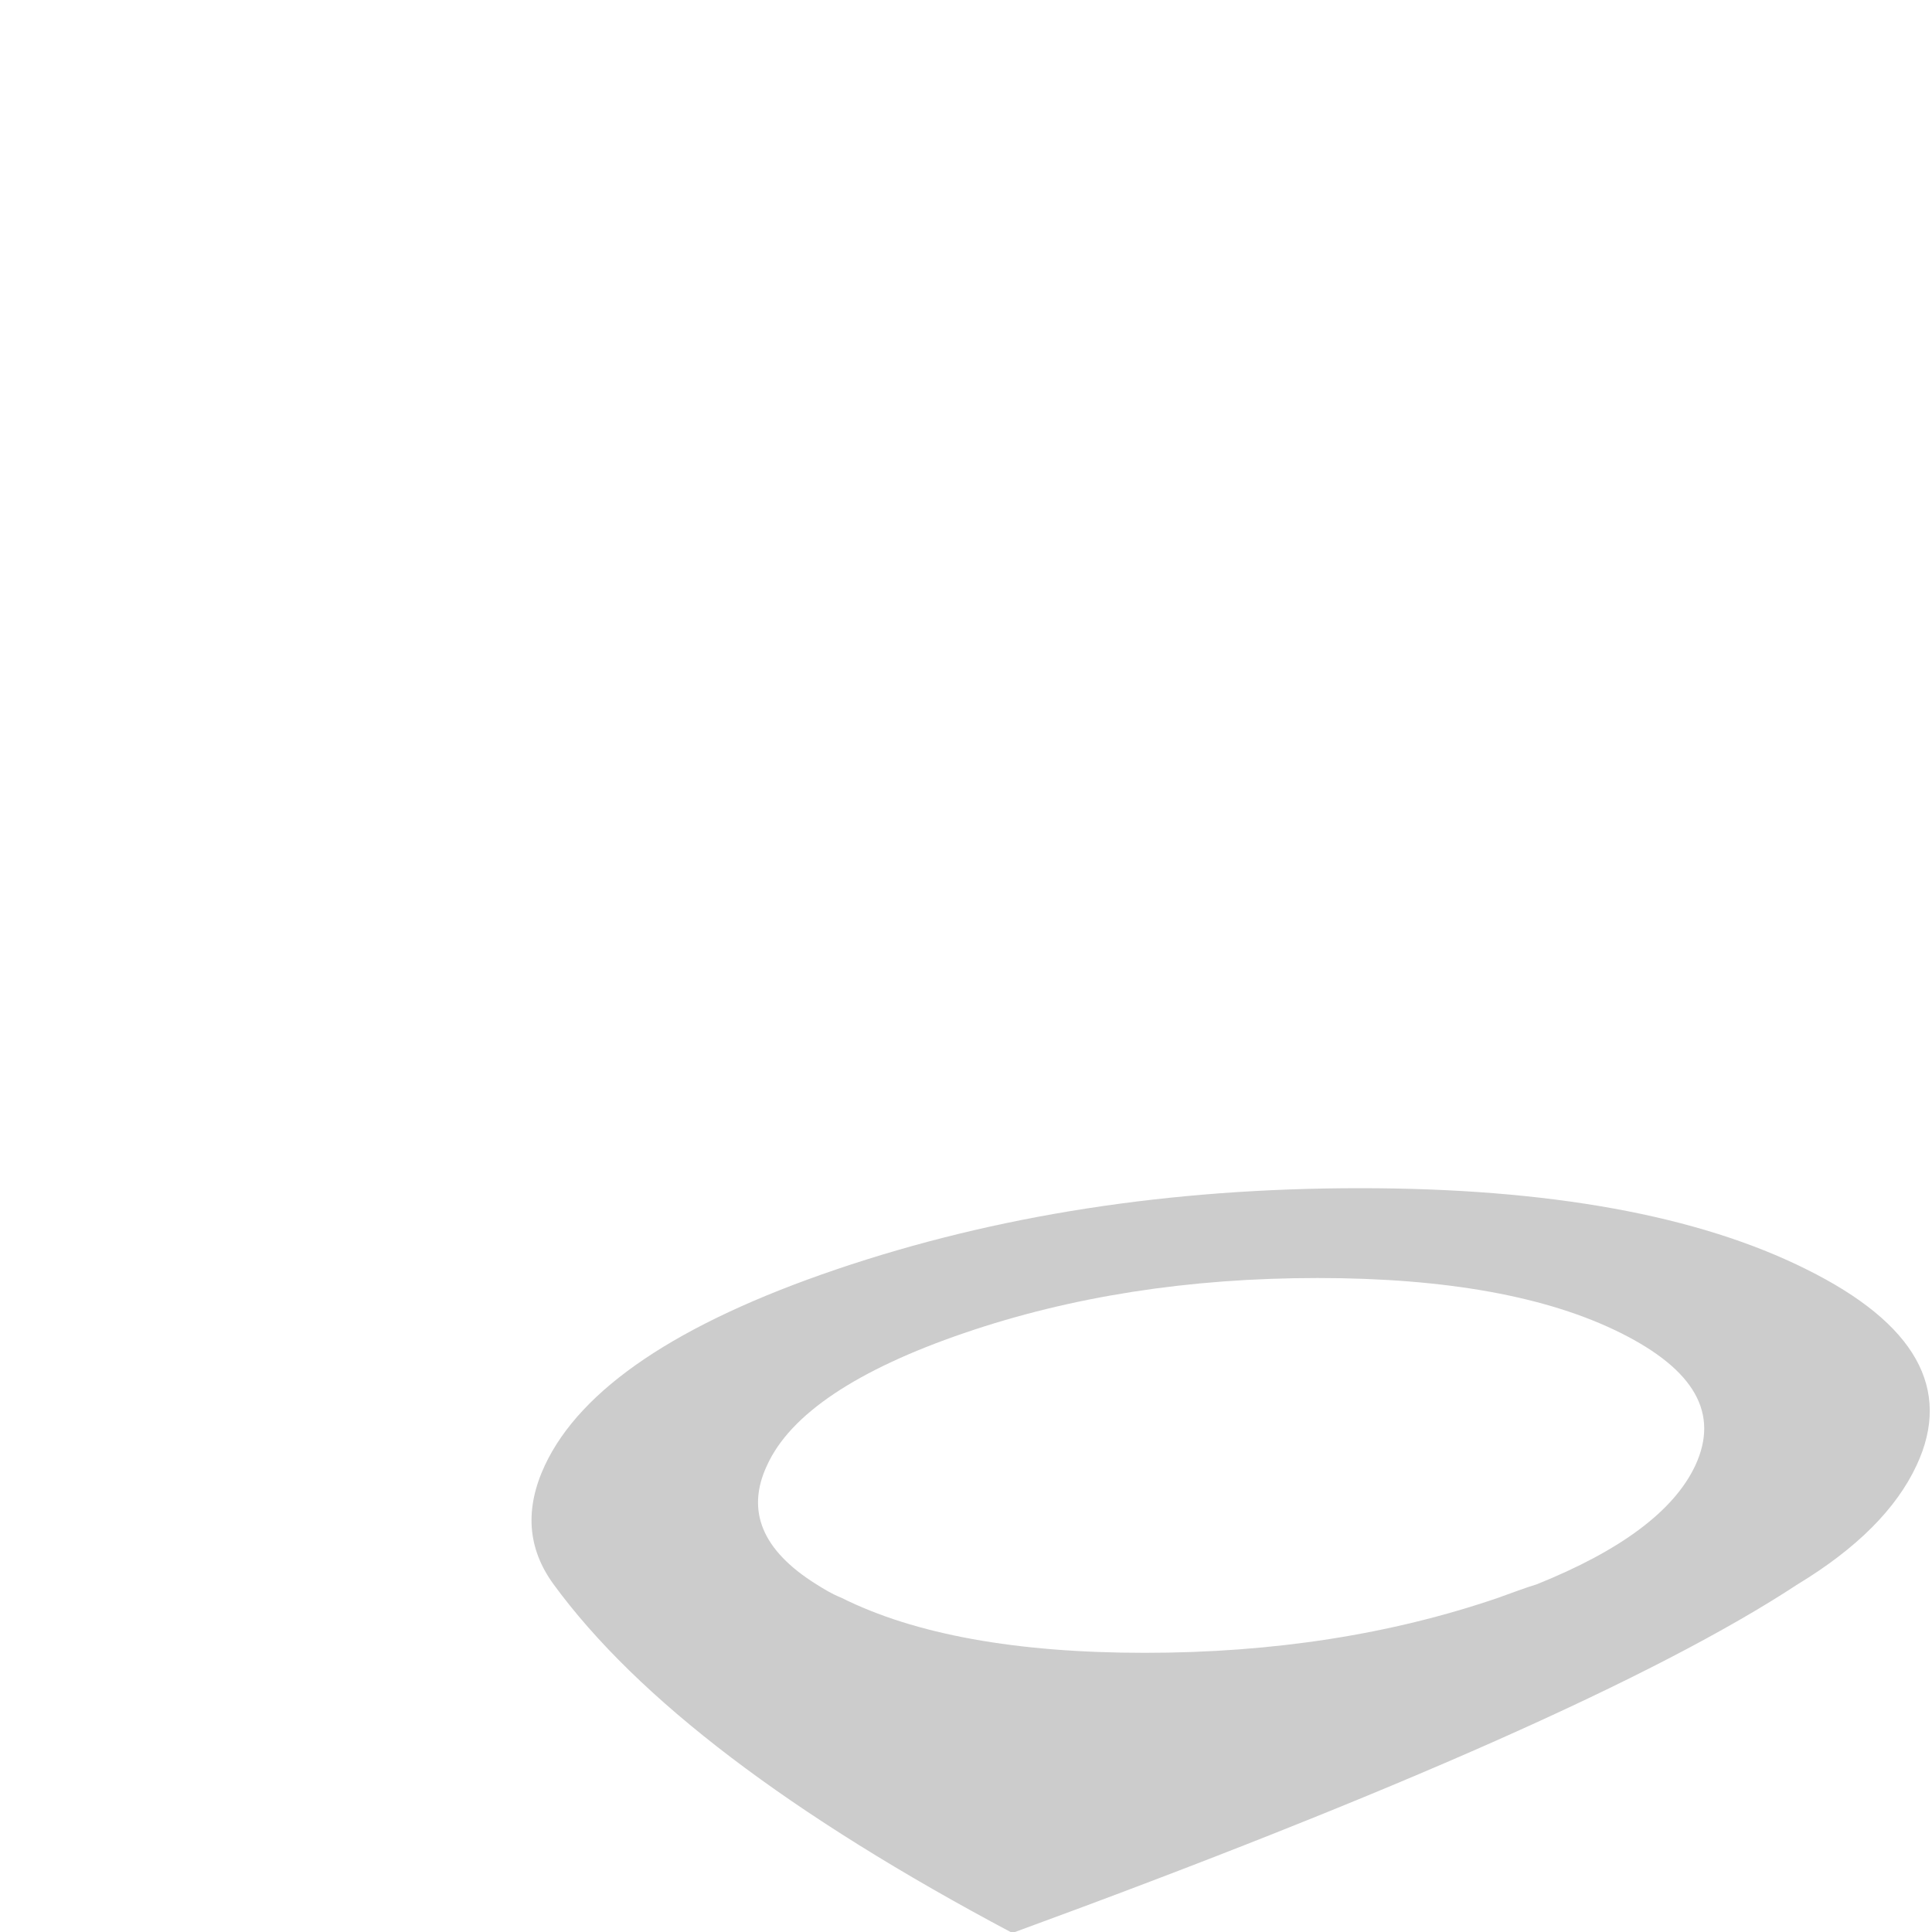 <?xml version="1.0" encoding="utf-8"?>
<!-- Generator: Adobe Illustrator 25.2.1, SVG Export Plug-In . SVG Version: 6.00 Build 0)  -->
<svg version="1.1" id="Layer_1" xmlns="http://www.w3.org/2000/svg" xmlns:xlink="http://www.w3.org/1999/xlink" x="0px" y="0px"
	 viewBox="0 0 200 200" style="enable-background:new 0 0 200 200;" xml:space="preserve">
<style type="text/css">
	.st0{display:none;}
	.st1{display:inline;fill-rule:evenodd;clip-rule:evenodd;fill:url(#SVGID_1_);}
	.st2{display:inline;fill-rule:evenodd;clip-rule:evenodd;fill:url(#SVGID_2_);}
	.st3{display:inline;fill-rule:evenodd;clip-rule:evenodd;fill:#D43A2F;}
	.st4{display:inline;fill-rule:evenodd;clip-rule:evenodd;fill:#B63228;}
	.st5{display:inline;fill-rule:evenodd;clip-rule:evenodd;fill-opacity:0.2;}
	.st6{display:inline;fill-rule:evenodd;clip-rule:evenodd;fill:#0000FF;fill-opacity:0.2;}
	.st7{fill-rule:evenodd;clip-rule:evenodd;fill-opacity:0.2;}
</style>
<g id="shadow" class="st0">
	
		<radialGradient id="SVGID_1_" cx="223.4" cy="358.328" r="10.406" gradientTransform="matrix(-4.371139e-08 1 7.669 3.352258e-07 -2648.653 -35.15)" gradientUnits="userSpaceOnUse">
		<stop  offset="0" style="stop-color:#000000;stop-opacity:0.6"/>
		<stop  offset="1" style="stop-color:#FFFFFF;stop-opacity:0"/>
	</radialGradient>
	<path class="st1" d="M17.3,184.6c0-4.1,8-7.6,24-10.6c16.1-2.9,35.4-4.4,58.1-4.4s42,1.4,58.1,4.4c16,2.9,24.1,6.4,24.1,10.6
		c0,4.1-8,7.6-24.1,10.5c-16.1,2.9-35.4,4.4-58.1,4.4s-42-1.5-58.1-4.4C25.3,192.2,17.3,188.7,17.3,184.6z"/>
</g>
<g id="Layer_4" class="st0">
	
		<radialGradient id="SVGID_2_" cx="276.944" cy="313.536" r="56.983" gradientTransform="matrix(0.629 0.778 1.812 -1.464 -641.646 430.19)" gradientUnits="userSpaceOnUse">
		<stop  offset="0" style="stop-color:#000000;stop-opacity:0.6"/>
		<stop  offset="1" style="stop-color:#FFFFFF;stop-opacity:0"/>
	</radialGradient>
	<path class="st2" d="M189.1,127.2c9.1,4.4,11.3,9.8,6.8,16c-2,2.8-5.1,5.4-9.4,7.9c-0.1,0.1-0.2,0.1-0.3,0.1
		c-16.5,9.9-45.3,22.1-86.3,36.6c-17.4-13.8-27.7-25.3-31-34.6c-2-3-1.7-6.4,0.9-10c4.5-6.3,14.6-11.6,30-16.1
		c15.3-4.4,31.6-6.6,48.8-6.6c0.2,0,0.4,0,0.6,0C166.6,120.6,179.9,122.8,189.1,127.2z"/>
</g>
<g id="base" class="st0">
	<path class="st3" d="M68.3,97.8c8.8,8.4,19.4,12.7,31.7,12.8v77.3c-27.4-38.4-46.1-70.5-56.1-96.4c-4.2-8.4-6.3-17.7-6.3-27.9
		c0-17.4,6.1-32.3,18.4-44.7C68.1,6.8,82.8,0.7,99.9,0.5v16c-12.8,0.2-23.7,4.8-32.7,13.8c-9.2,9.2-13.8,20.3-13.8,33.3
		c0,13,4.6,24,13.8,33.3C67.6,97.1,67.9,97.4,68.3,97.8z"/>
	<path class="st4" d="M99.9,16.5v-16c0.2,0,0.3,0,0.6,0c17.4,0,32.3,6.1,44.6,18.4c12.3,12.3,18.4,27.2,18.4,44.7
		c0,7.8-1.2,15.1-3.6,21.8c-0.1,0.2-0.2,0.3-0.2,0.4c-9.4,27.5-29.3,61.5-59.7,102v-77.3c0.2,0,0.3,0,0.6,0c13,0,24.1-4.6,33.3-13.8
		c9.2-9.2,13.8-20.3,13.8-33.3c0-11.4-3.5-21.3-10.5-29.8c-1-1.2-2.1-2.4-3.3-3.5c-9.2-9.2-20.3-13.8-33.3-13.8
		C100.3,16.5,100.1,16.5,99.9,16.5z"/>
	<path class="st5" d="M68.3,97.8c-0.3-0.3-0.7-0.6-1-0.9c-9.2-9.2-13.8-20.3-13.8-33.3c0-13,4.6-24.1,13.8-33.3
		c9-9,19.9-13.6,32.7-13.8c0.2,0,0.3,0,0.6,0c13,0,24.1,4.6,33.3,13.8c1.2,1.1,2.3,2.3,3.3,3.5c-9-8.5-19.8-12.8-32.3-12.8
		c-0.2,0-0.4,0-0.6,0c-12.8,0.1-23.7,4.7-32.7,13.8C62.3,44,57.7,55,57.7,68C57.7,79.4,61.2,89.3,68.3,97.8z"/>
</g>
<g id="Layer_5" class="st0">
	<path class="st6" d="M128.3,7.7c2,1.2,3.9,2.5,5.8,4c1.8,1.4,3.6,3,5.2,4.7c1.6,1.7,3.1,3.5,4.6,5.4c1.4,1.9,2.7,3.8,3.9,5.9
		c0.6,1,1.1,2,1.6,3.1c0.5,1.1,1,2.2,1.4,3.3c0.4,1.1,0.9,2.2,1.3,3.3c0.4,1.1,0.7,2.3,1.1,3.5c0.3,1.2,0.6,2.3,0.8,3.5
		c0.2,1.2,0.4,2.4,0.6,3.6c0.1,1.2,0.3,2.5,0.4,3.7c0.1,1.3,0.1,2.5,0.1,3.8c0,1.6-0.1,3.2-0.2,4.8c-0.1,1.6-0.3,3.3-0.4,4.8
		c-0.2,1.6-0.4,3.2-0.6,4.8c-0.3,1.6-0.6,3.1-0.9,4.7c-0.3,1.5-0.7,3.1-1.1,4.6c-0.4,1.5-0.9,3.1-1.4,4.6c-0.5,1.5-1,3-1.6,4.4
		c-0.5,1.5-1.1,3-1.6,4.4c-0.6,1.4-1.2,2.9-1.9,4.3c-0.6,1.4-1.3,2.8-1.9,4.2c-0.7,1.4-1.4,2.7-2.1,4.1c-0.7,1.3-1.5,2.7-2.2,4
		c-0.5,0.9-1,1.7-1.5,2.6c-0.5,0.9-1,1.7-1.6,2.6c-0.5,0.8-1,1.7-1.6,2.5c-0.5,0.8-1.1,1.6-1.6,2.4c-0.5,0.8-1.1,1.6-1.6,2.3
		c-0.5,0.8-1.1,1.6-1.6,2.3c-0.5,0.8-1.1,1.5-1.6,2.3c-0.6,0.7-1.1,1.5-1.7,2.2c-0.5,0.7-1.1,1.4-1.6,2.1c-0.5,0.7-1.1,1.4-1.6,2.1
		c-0.5,0.7-1.1,1.3-1.6,2c-0.5,0.6-1.1,1.3-1.6,1.9c-0.5,0.6-1,1.2-1.6,1.8c-0.5,0.6-1,1.2-1.5,1.8c-0.5,0.6-1,1.2-1.5,1.7
		c-0.7,0.8-1.4,1.6-2.1,2.4c-0.7,0.7-1.4,1.4-2.1,2.1c-0.7,0.7-1.3,1.4-1.9,2.1c-0.6,0.6-1.3,1.2-1.9,1.8l-1.6,1.6
		c-0.5,0.5-1,1-1.5,1.4l-3.8,3.6v-0.1l-0.3,0.3c-0.1,0.1-0.1,0.1-0.2,0.1h-0.1l-2.7-2.5c-0.4-0.4-0.8-0.8-1.3-1.3l-1.5-1.4
		c-0.5-0.5-1.1-1.1-1.7-1.7c-0.6-0.6-1.2-1.2-1.8-1.9c-0.7-0.7-1.3-1.4-2-2.1c-0.7-0.7-1.4-1.5-2.2-2.3c-0.5-0.6-1-1.1-1.5-1.7
		c-0.5-0.6-1-1.1-1.5-1.8c-0.5-0.6-1.1-1.2-1.6-1.8c-0.5-0.6-1.1-1.3-1.6-1.9c-0.5-0.7-1.1-1.3-1.7-2c-0.5-0.7-1.1-1.4-1.6-2.1
		c-0.6-0.7-1.1-1.4-1.7-2.1c-0.5-0.7-1.1-1.5-1.7-2.2c-0.6-0.8-1.1-1.5-1.7-2.3c-0.6-0.8-1.1-1.6-1.7-2.4c-0.6-0.8-1.1-1.6-1.7-2.4
		c-0.6-0.8-1.1-1.7-1.7-2.5c-0.5-0.8-1.1-1.7-1.6-2.6c-0.6-0.9-1.1-1.7-1.6-2.6c-0.5-0.9-1.1-1.8-1.6-2.7c-0.8-1.3-1.6-2.7-2.3-4.1
		c-0.7-1.4-1.5-2.8-2.2-4.3c-0.7-1.4-1.4-2.9-2-4.4c-0.7-1.5-1.3-2.9-2-4.4s-1.2-3-1.8-4.6c-0.6-1.5-1.1-3.1-1.6-4.7s-1-3.2-1.4-4.8
		c-0.5-1.6-0.9-3.2-1.2-4.8c-0.4-1.6-0.7-3.3-1-4.9c-0.3-1.6-0.5-3.3-0.8-4.9c-0.2-1.7-0.3-3.3-0.4-5C46,58.2,46,56.5,46,54.8
		c0-1.2,0-2.5,0.1-3.7c0.1-1.3,0.2-2.5,0.4-3.7c0.2-1.2,0.4-2.4,0.7-3.6c0.2-1.2,0.5-2.4,0.8-3.5c0.3-1.1,0.7-2.3,1.1-3.4
		s0.8-2.3,1.3-3.3c0.5-1.1,1-2.2,1.5-3.2c0.5-1.1,1.1-2.1,1.7-3.1c1.2-2,2.5-4,3.9-5.9c1.4-1.8,3-3.6,4.6-5.3
		c1.7-1.6,3.4-3.2,5.3-4.6C69.1,10,71,8.7,73,7.5c1-0.6,2-1.1,3.1-1.7c1-0.5,2.1-1,3.2-1.4c1.1-0.5,2.2-0.9,3.3-1.3
		C83.8,2.7,84.9,2.3,86,2c1.2-0.3,2.3-0.6,3.5-0.9c1.2-0.3,2.4-0.5,3.6-0.6c1.2-0.2,2.4-0.3,3.7-0.4C98,0,99.2,0,100.4,0V0h0.1
		l0.1,0h0.1c1.2,0,2.5,0.1,3.8,0.2c1.2,0.1,2.4,0.2,3.7,0.4c1.2,0.2,2.4,0.4,3.6,0.7c1.2,0.2,2.3,0.5,3.5,0.9c1.1,0.3,2.3,0.7,3.4,1
		c1.1,0.4,2.2,0.8,3.3,1.3c1.1,0.5,2.1,1,3.2,1.6C126.2,6.5,127.3,7.1,128.3,7.7z M126.1,39c-1.1-1.7-2.4-3.2-3.8-4.5
		c-1.4-1.4-2.9-2.7-4.6-3.8c-1.6-1.1-3.4-2.1-5.3-2.9c-1.9-0.8-3.8-1.4-5.8-1.8c-1-0.2-2-0.4-3.1-0.5c-1-0.1-2.1-0.1-3.1-0.1
		c-1.4,0-2.8,0.1-4.2,0.3s-2.7,0.4-4,0.8c-1.3,0.4-2.6,0.8-3.8,1.4c-0.5,0.2-0.9,0.4-1.3,0.6s-0.9,0.4-1.3,0.6
		c-0.1,0.1-0.3,0.1-0.3,0.3c-0.1,0.1-0.3,0.1-0.3,0.1c-1.2,0.7-2.3,1.5-3.3,2.3c-1,0.8-2,1.7-2.9,2.6c-0.9,0.9-1.8,1.9-2.7,3
		c-0.8,1-1.5,2.1-2.2,3.3c-0.7,1.2-1.3,2.4-1.8,3.6s-1,2.5-1.3,3.8c-0.4,1.3-0.6,2.7-0.8,4c-0.2,1.4-0.3,2.8-0.3,4.2
		c0,1.4,0.1,2.8,0.3,4.2c0.2,1.4,0.4,2.7,0.8,4c0.4,1.3,0.8,2.6,1.3,3.8s1.1,2.4,1.8,3.6s1.4,2.2,2.2,3.3c0.8,1,1.7,2,2.7,2.9
		c0.9,0.9,1.9,1.8,2.9,2.7c1,0.8,2.1,1.5,3.3,2.2c1.1,0.7,2.3,1.3,3.6,1.8c1.2,0.5,2.5,0.9,3.8,1.3c1.3,0.4,2.6,0.7,4,0.8
		c1.4,0.2,2.8,0.3,4.2,0.3c1.4,0,2.7-0.1,4-0.3c1.4-0.2,2.7-0.5,4-0.8c1.3-0.4,2.6-0.8,3.8-1.3c1.2-0.5,2.4-1.1,3.6-1.8
		c1.2-0.7,2.3-1.4,3.3-2.3c1-0.8,2-1.7,2.9-2.6c0.9-0.9,1.8-1.9,2.7-2.9c0.8-1.1,1.5-2.2,2.2-3.3c0.7-1.1,1.3-2.3,1.8-3.6
		c0.5-1.2,1-2.5,1.4-3.8c0.3-1.3,0.6-2.7,0.8-4c0-0.3,0.1-0.6,0.1-1l0.1-3c0-0.1,0-0.1,0-0.2l-0.1-2.3c0-0.2-0.1-0.5-0.1-0.8
		c-0.1-1-0.3-2-0.4-3c-0.4-2-1-4-1.8-5.8C128.1,42.5,127.2,40.7,126.1,39z M111.6,173.1c0.7,0.7,1.3,1.5,1.9,2.4s1.1,1.7,1.4,2.7
		c0.4,0.9,0.7,1.9,0.9,2.9c0.2,1,0.3,2.1,0.3,3.2c0,1.4-0.2,2.8-0.6,4.2c-0.4,1.3-0.9,2.6-1.6,3.8c-0.7,1.2-1.5,2.2-2.4,3.1
		c-1,1-2,1.8-3.2,2.4c-1.1,0.7-2.4,1.2-3.7,1.6c-1.3,0.3-2.6,0.5-4.1,0.6h-0.1c-1.4,0-2.8-0.2-4.1-0.6c-1.3-0.4-2.6-0.9-3.8-1.6
		s-2.2-1.5-3.2-2.4c-1-1-1.8-2.1-2.4-3.3c-0.7-1.2-1.2-2.4-1.6-3.8c-0.4-1.4-0.6-2.8-0.6-4.2c0-1.5,0.2-2.9,0.6-4.2
		c0.4-1.3,0.9-2.6,1.6-3.7c0.7-1.2,1.5-2.2,2.4-3.1c0.9-1,2-1.8,3.2-2.4c1.2-0.7,2.4-1.2,3.7-1.6c1.3-0.4,2.7-0.6,4.1-0.6h0.1
		c1.1,0,2.1,0.1,3.1,0.3c1,0.2,2,0.6,2.9,0.9c0.9,0.4,1.8,0.9,2.7,1.4S110.8,172.4,111.6,173.1z"/>
</g>
<path class="st7" d="M175.5,151.7c2.5-5.4-0.1-9.9-7.7-13.7c-7.6-3.8-18.1-5.7-31.4-5.7c-13.3,0-25.5,1.9-36.6,5.7
	c-11.1,3.8-18,8.4-20.4,13.7c-2.2,4.7-0.5,8.8,5.1,12.3c0.8,0.5,1.6,1,2.6,1.4c7.6,3.8,18.1,5.7,31.4,5.7c13.3,0,25.5-1.9,36.6-5.7
	c1.4-0.5,2.7-1,4-1.4C167.8,160.5,173.3,156.4,175.5,151.7z M187,131.4c11.3,5.6,15.1,12.4,11.4,20.3c-2.1,4.5-6.2,8.6-12.3,12.3
	c-14.6,9.6-41.7,21.6-81.3,36.1c-23-12.2-38.8-24.2-47.5-36.1c-2.7-3.7-3-7.8-0.9-12.3c3.7-7.9,13.7-14.7,30.2-20.3
	c16.5-5.6,34.5-8.4,54.2-8.4C160.3,123,175.8,125.8,187,131.4z"/>
</svg>

